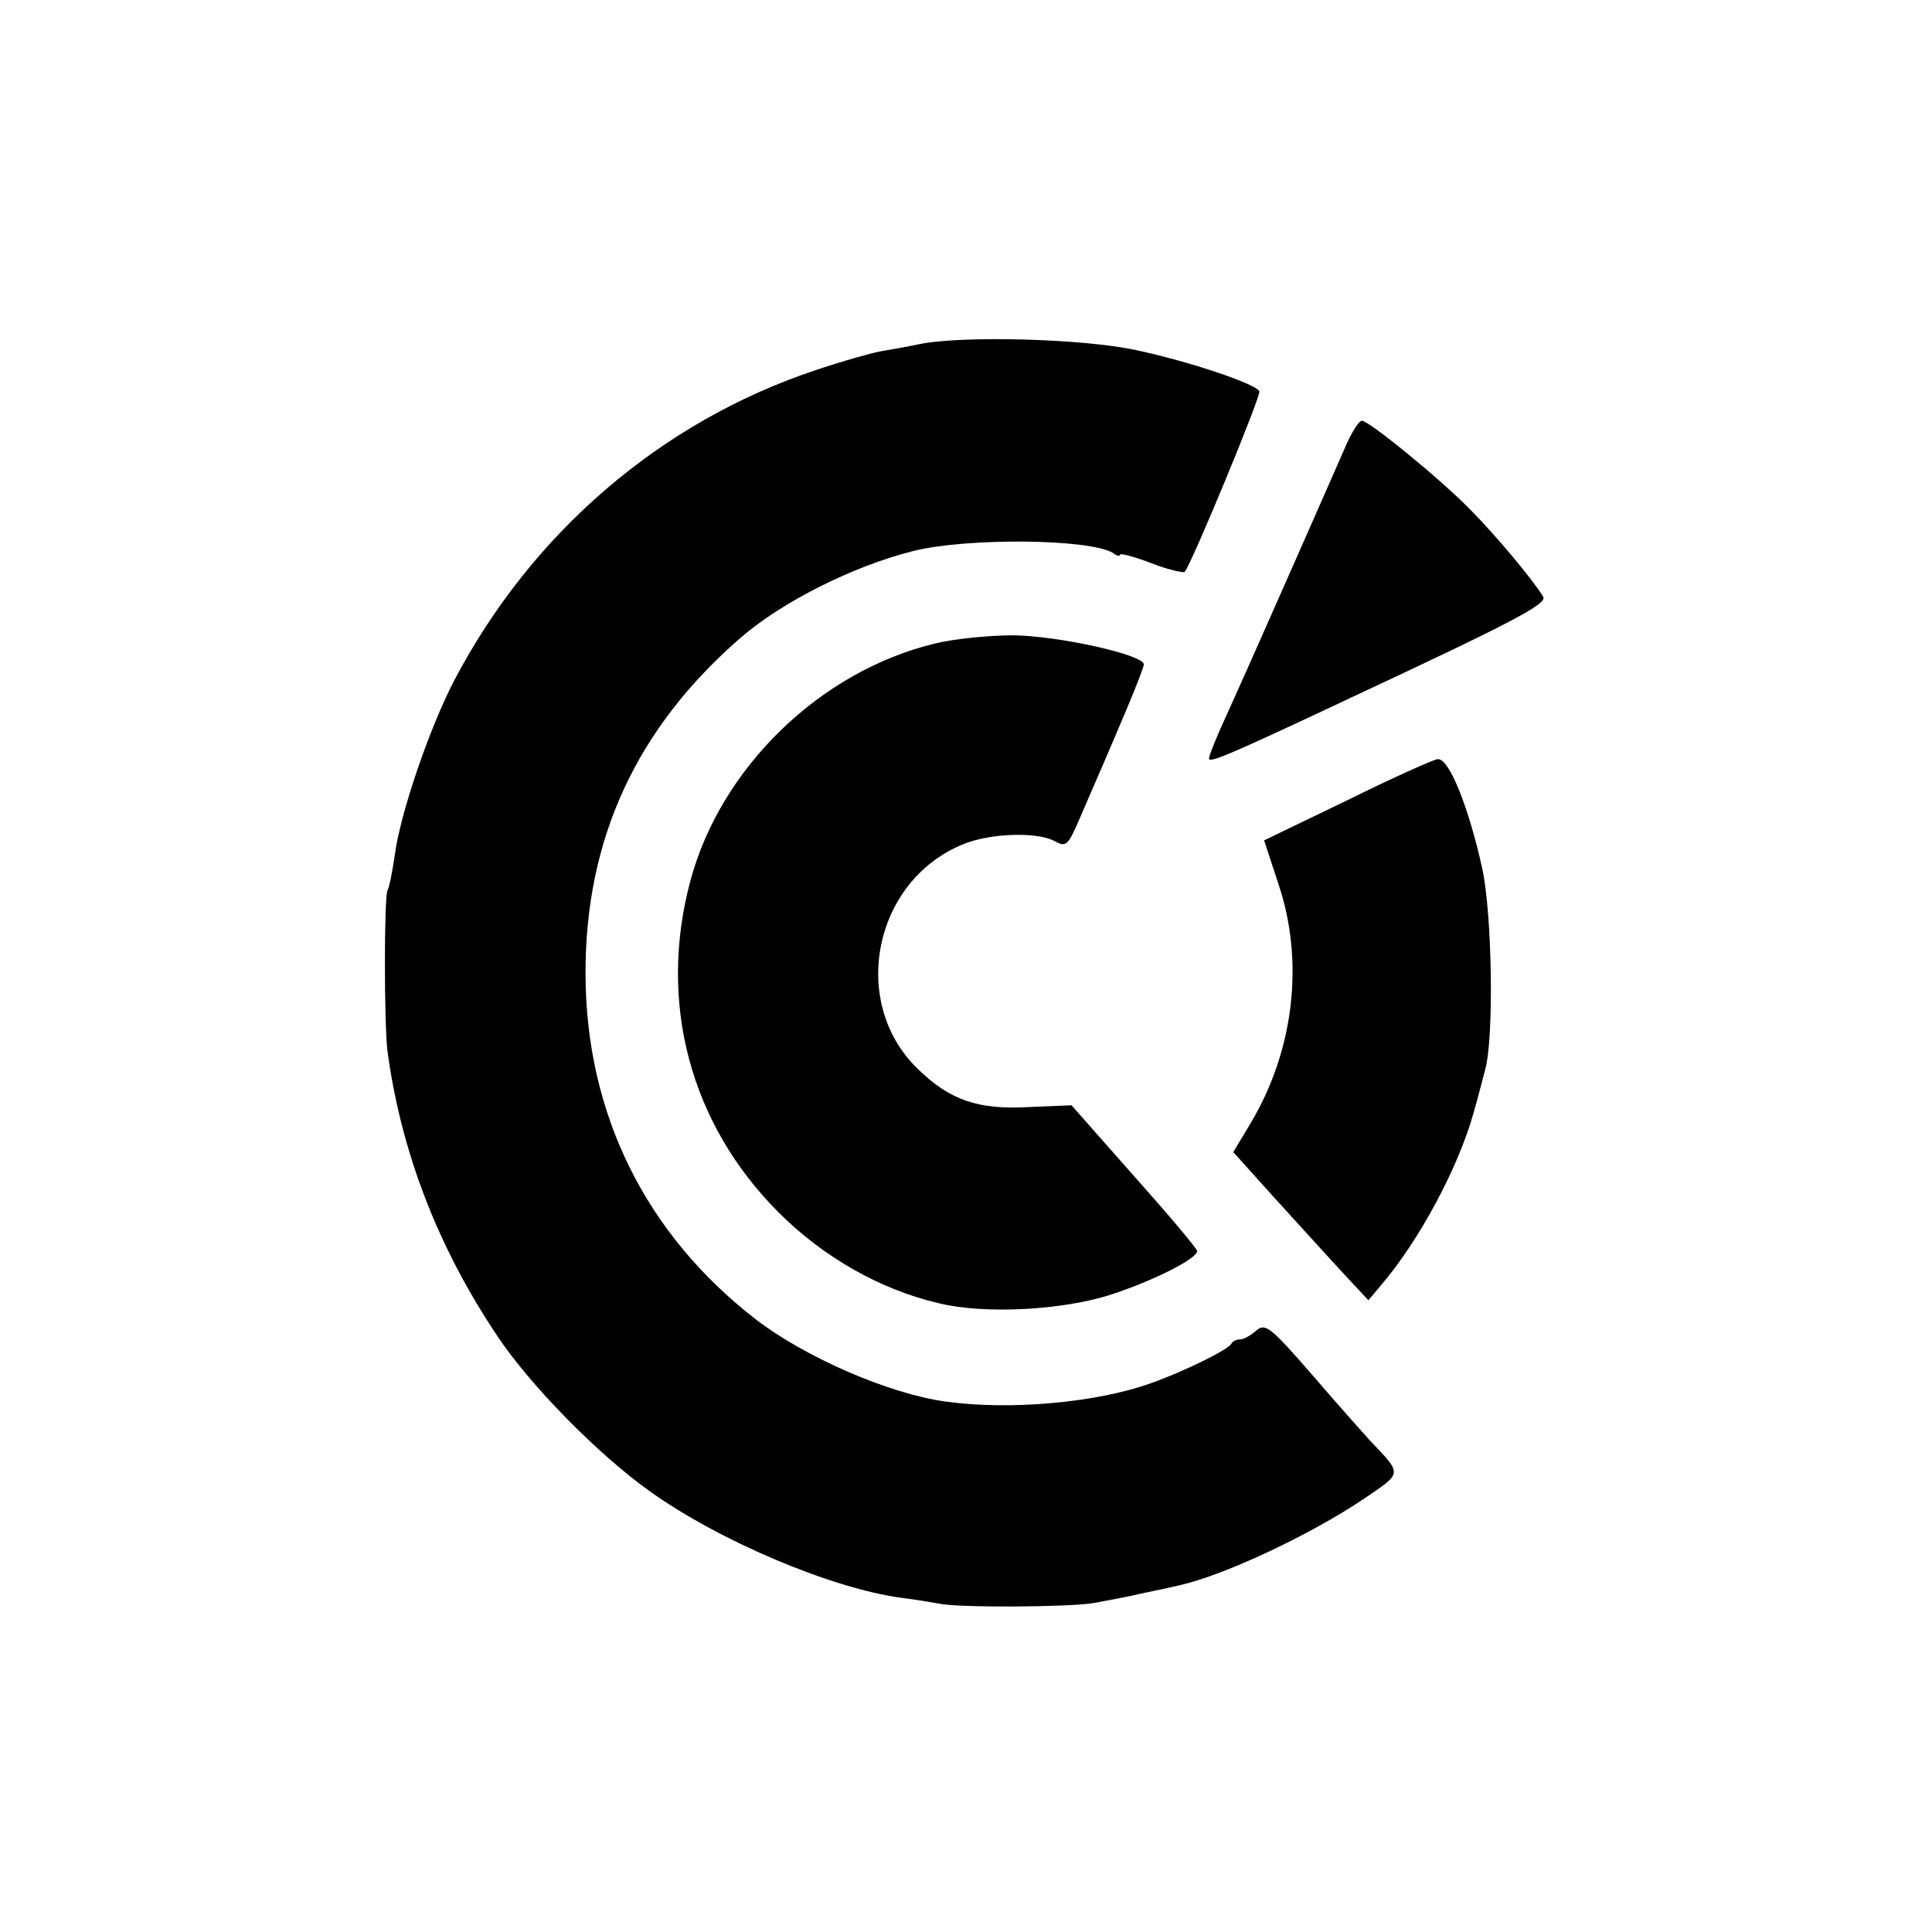 <?xml version="1.0" standalone="no"?>
<!DOCTYPE svg PUBLIC "-//W3C//DTD SVG 20010904//EN"
 "http://www.w3.org/TR/2001/REC-SVG-20010904/DTD/svg10.dtd">
<svg version="1.0" xmlns="http://www.w3.org/2000/svg"
 width="326pt" height="326pt" viewBox="0 0 326 326"
 preserveAspectRatio="xMidYMid meet">
<g transform="translate(0,326) scale(0.1,-0.1)"
fill="#000000" stroke="none">
<path d="M1550 2679 c-19 -4 -48 -9 -65 -12 -16 -3 -66 -17 -110 -32 -260 -87
-478 -274 -609 -524 -41 -79 -91 -224 -100 -295 -4 -27 -9 -53 -12 -58 -6 -9
-6 -229 0 -273 23 -169 85 -330 185 -479 55 -83 170 -200 257 -262 117 -84
307 -164 424 -180 25 -3 54 -8 65 -10 32 -7 217 -6 260 1 22 4 60 11 85 17 25
5 52 11 60 13 76 17 221 85 313 147 64 44 64 39 7 99 -8 9 -51 57 -94 107 -72
83 -81 90 -96 77 -9 -8 -21 -15 -27 -15 -6 0 -13 -3 -15 -7 -4 -10 -82 -48
-136 -67 -92 -33 -238 -46 -346 -31 -96 13 -238 75 -321 139 -186 144 -286
347 -287 581 -1 229 86 417 263 570 70 60 187 119 289 145 91 23 298 21 338
-3 6 -5 12 -6 12 -3 0 3 23 -3 52 -14 28 -11 54 -17 57 -15 11 12 130 299 126
305 -8 13 -118 50 -207 69 -91 20 -298 25 -368 10z"/>
<path d="M2271 2508 c-61 -139 -177 -402 -202 -456 -16 -35 -29 -67 -29 -72 0
-8 32 5 240 103 272 127 331 158 324 170 -16 27 -81 105 -124 148 -51 52 -170
149 -182 149 -5 0 -17 -19 -27 -42z"/>
<path d="M1577 2174 c-194 -47 -361 -210 -412 -400 -55 -205 -1 -410 149 -560
75 -75 171 -130 270 -153 77 -19 210 -12 292 15 70 23 144 60 144 73 0 4 -48
61 -106 126 l-106 120 -72 -3 c-86 -5 -134 12 -188 65 -115 112 -74 316 76
378 45 19 125 22 155 6 20 -11 23 -8 42 36 77 177 109 254 109 262 0 16 -143
48 -220 49 -41 0 -101 -6 -133 -14z"/>
<path d="M2274 1910 l-141 -68 24 -73 c44 -130 27 -280 -46 -403 l-30 -50 72
-80 c40 -44 91 -100 114 -125 l42 -45 21 25 c65 76 131 199 157 293 8 28 16
60 19 71 15 53 12 262 -5 340 -23 104 -56 186 -75 184 -6 0 -75 -31 -152 -69z"/>
</g>
</svg>
